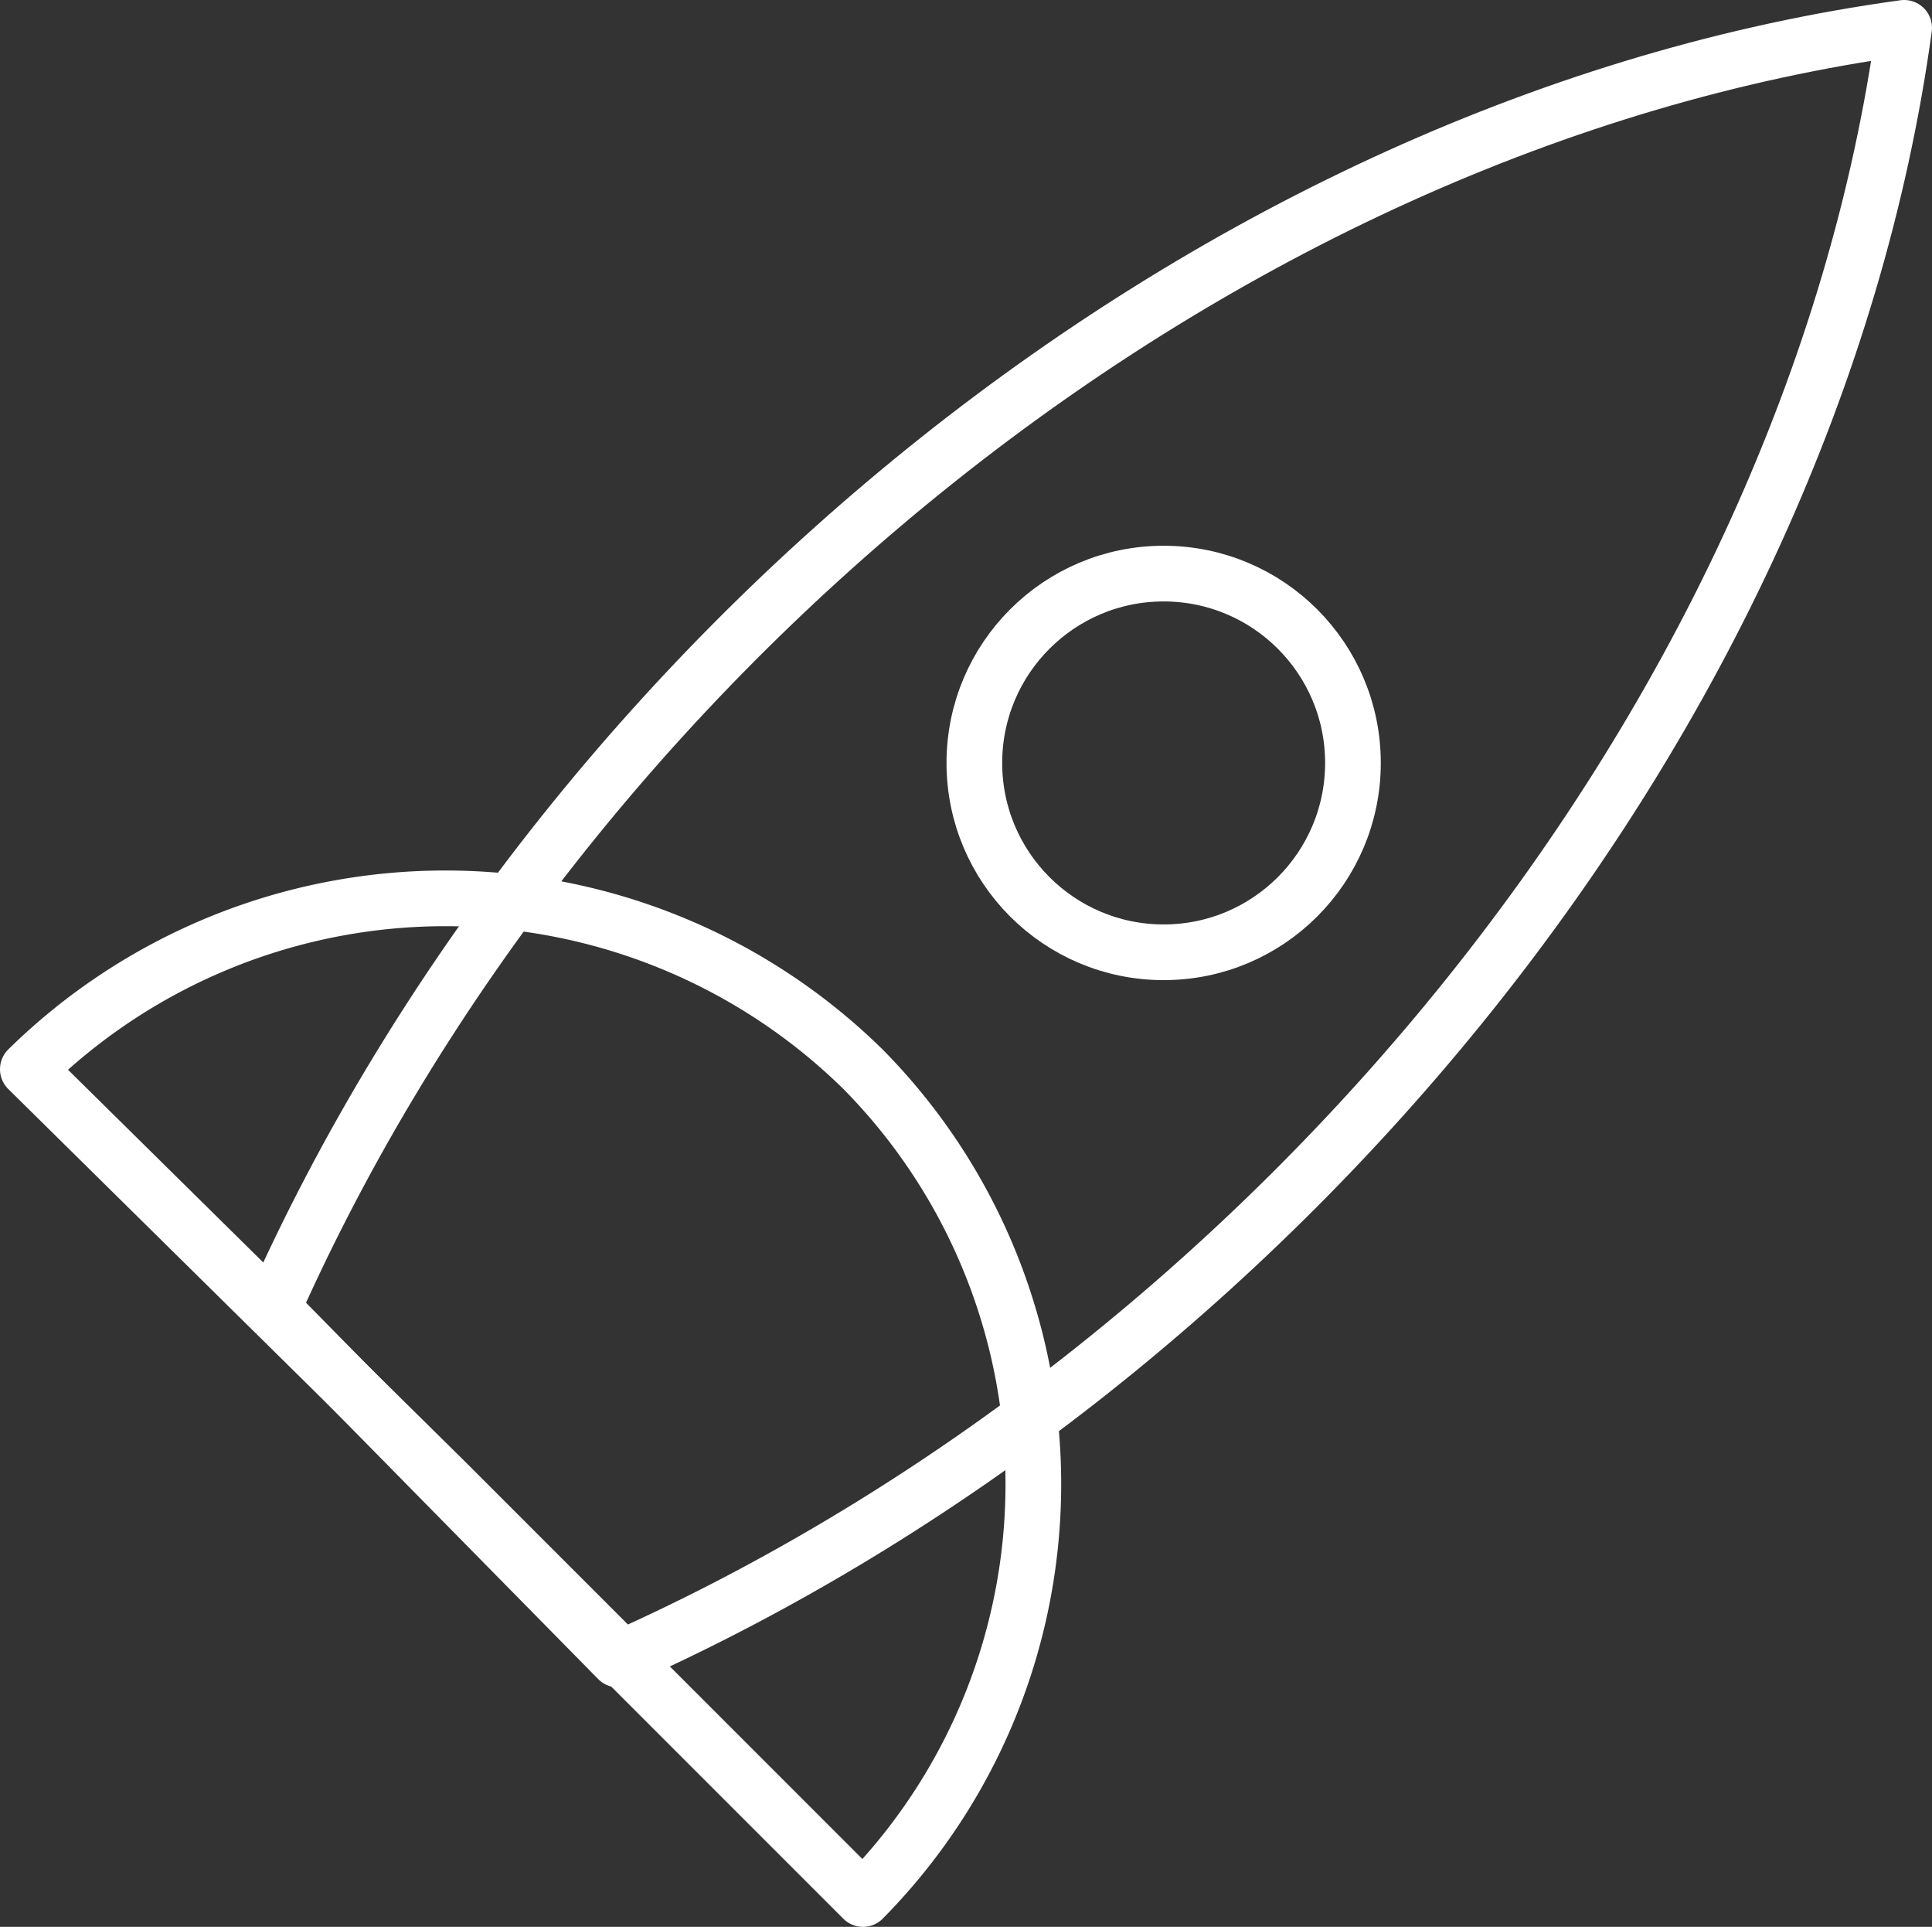 <svg xmlns="http://www.w3.org/2000/svg" viewBox="0 0 34.7 34.6"><rect x="0" y="0" width="34.7" height="34.6" fill="#333333" stroke="none"/><defs><style>.a{fill:none;stroke:#fff;stroke-linecap:round;stroke-linejoin:round;}</style></defs><path class="a" d="M11.1,29.8C22.8,24.6,32.5,12.9,34.2.5,21.8,2.2,10.1,11.8,4.9,23.5Z"></path><path class="a" d="M8,26.6.5,19.2h0a10.7,10.7,0,0,1,15,0,10.6,10.6,0,0,1,0,14.9Z"></path><circle class="a" cx="20.9" cy="13.7" r="3.4"></circle></svg>